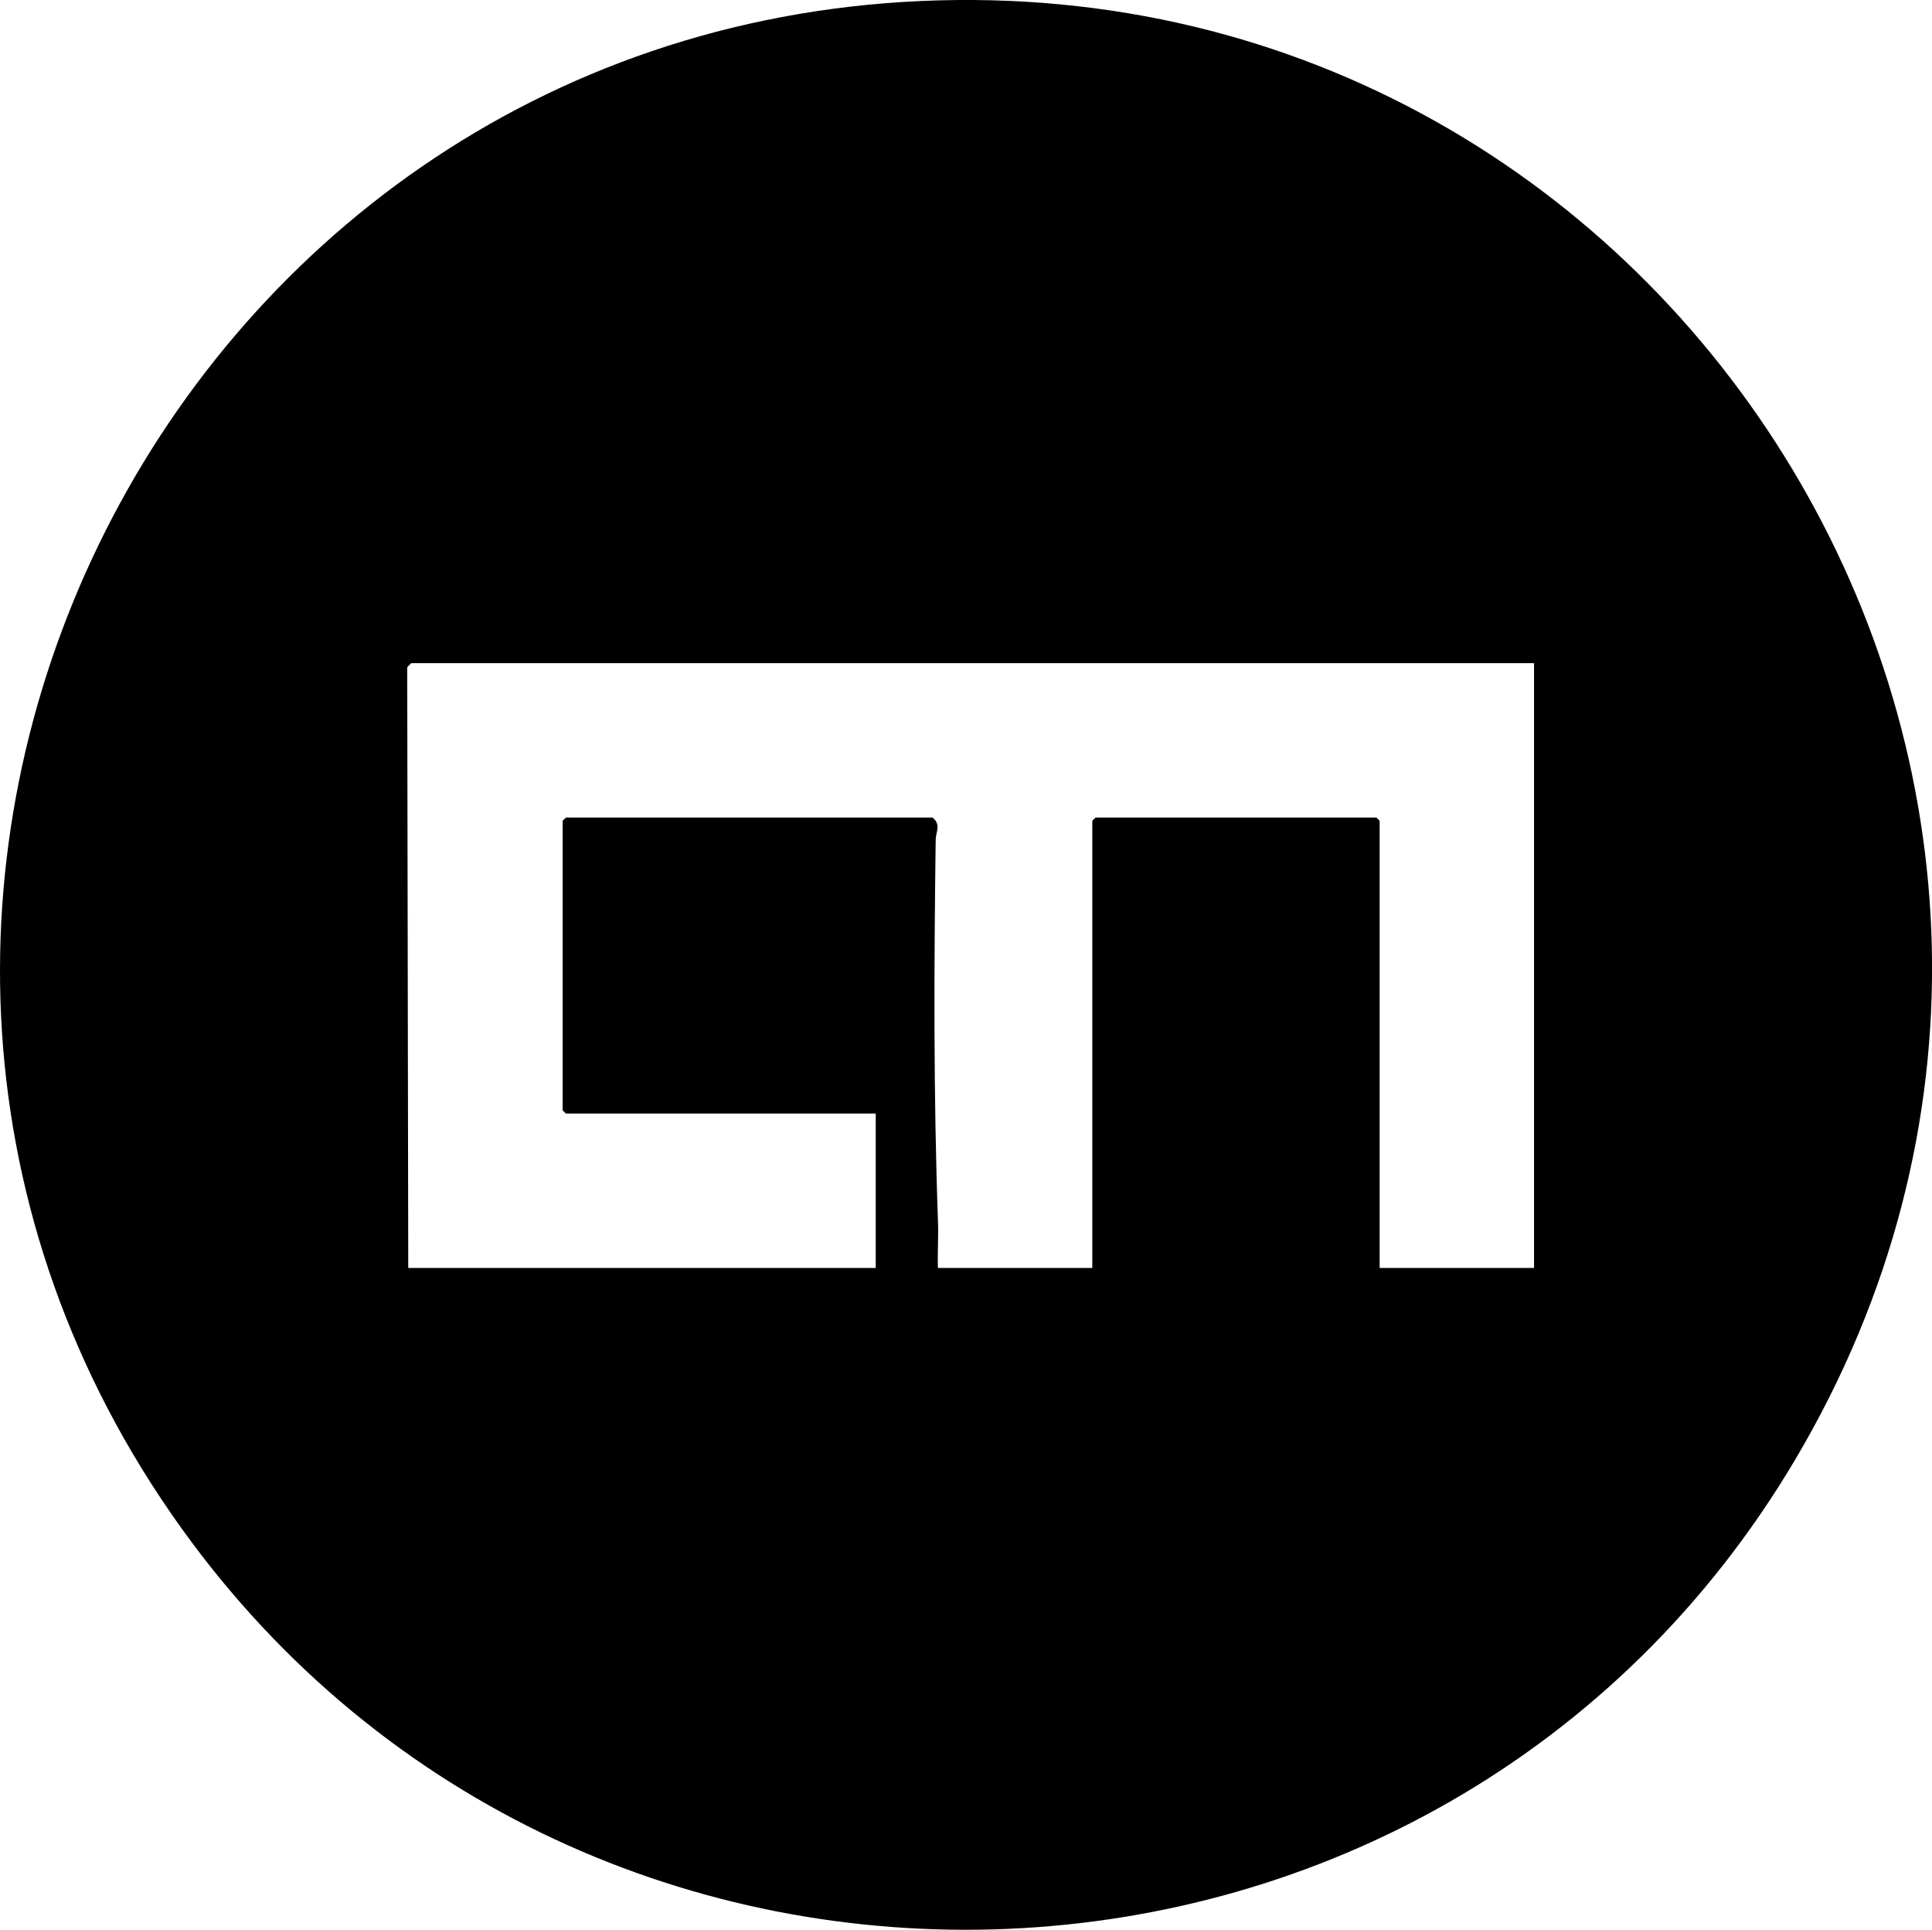 <?xml version="1.0" encoding="UTF-8"?>
<svg id="Ebene_2" data-name="Ebene 2" xmlns="http://www.w3.org/2000/svg" viewBox="0 0 450.48 449.89">
  <g id="Ebene_1-2" data-name="Ebene 1">
    <path d="M214.59.24c178.49-8.08,295.54,185.54,204.01,340.01-82.41,139.08-282.08,147.4-376.31,16C-61.61,211.39,37.41,8.27,214.59.24ZM357.69,154.6H95.94c-.09,0-.88.77-.99,1.01l.24,139.99h109v-36h-72.25l-.75-.75v-67.5l.75-.75h85.5c2.06,1.67.75,3.3.73,5.23-.39,29.56-.52,59.52.54,89,.13,3.58-.14,7.2-.02,10.77h36v-104.25l.75-.75h65.5l.75.75v104.25h36v-141Z"/>
  </g>
</svg>